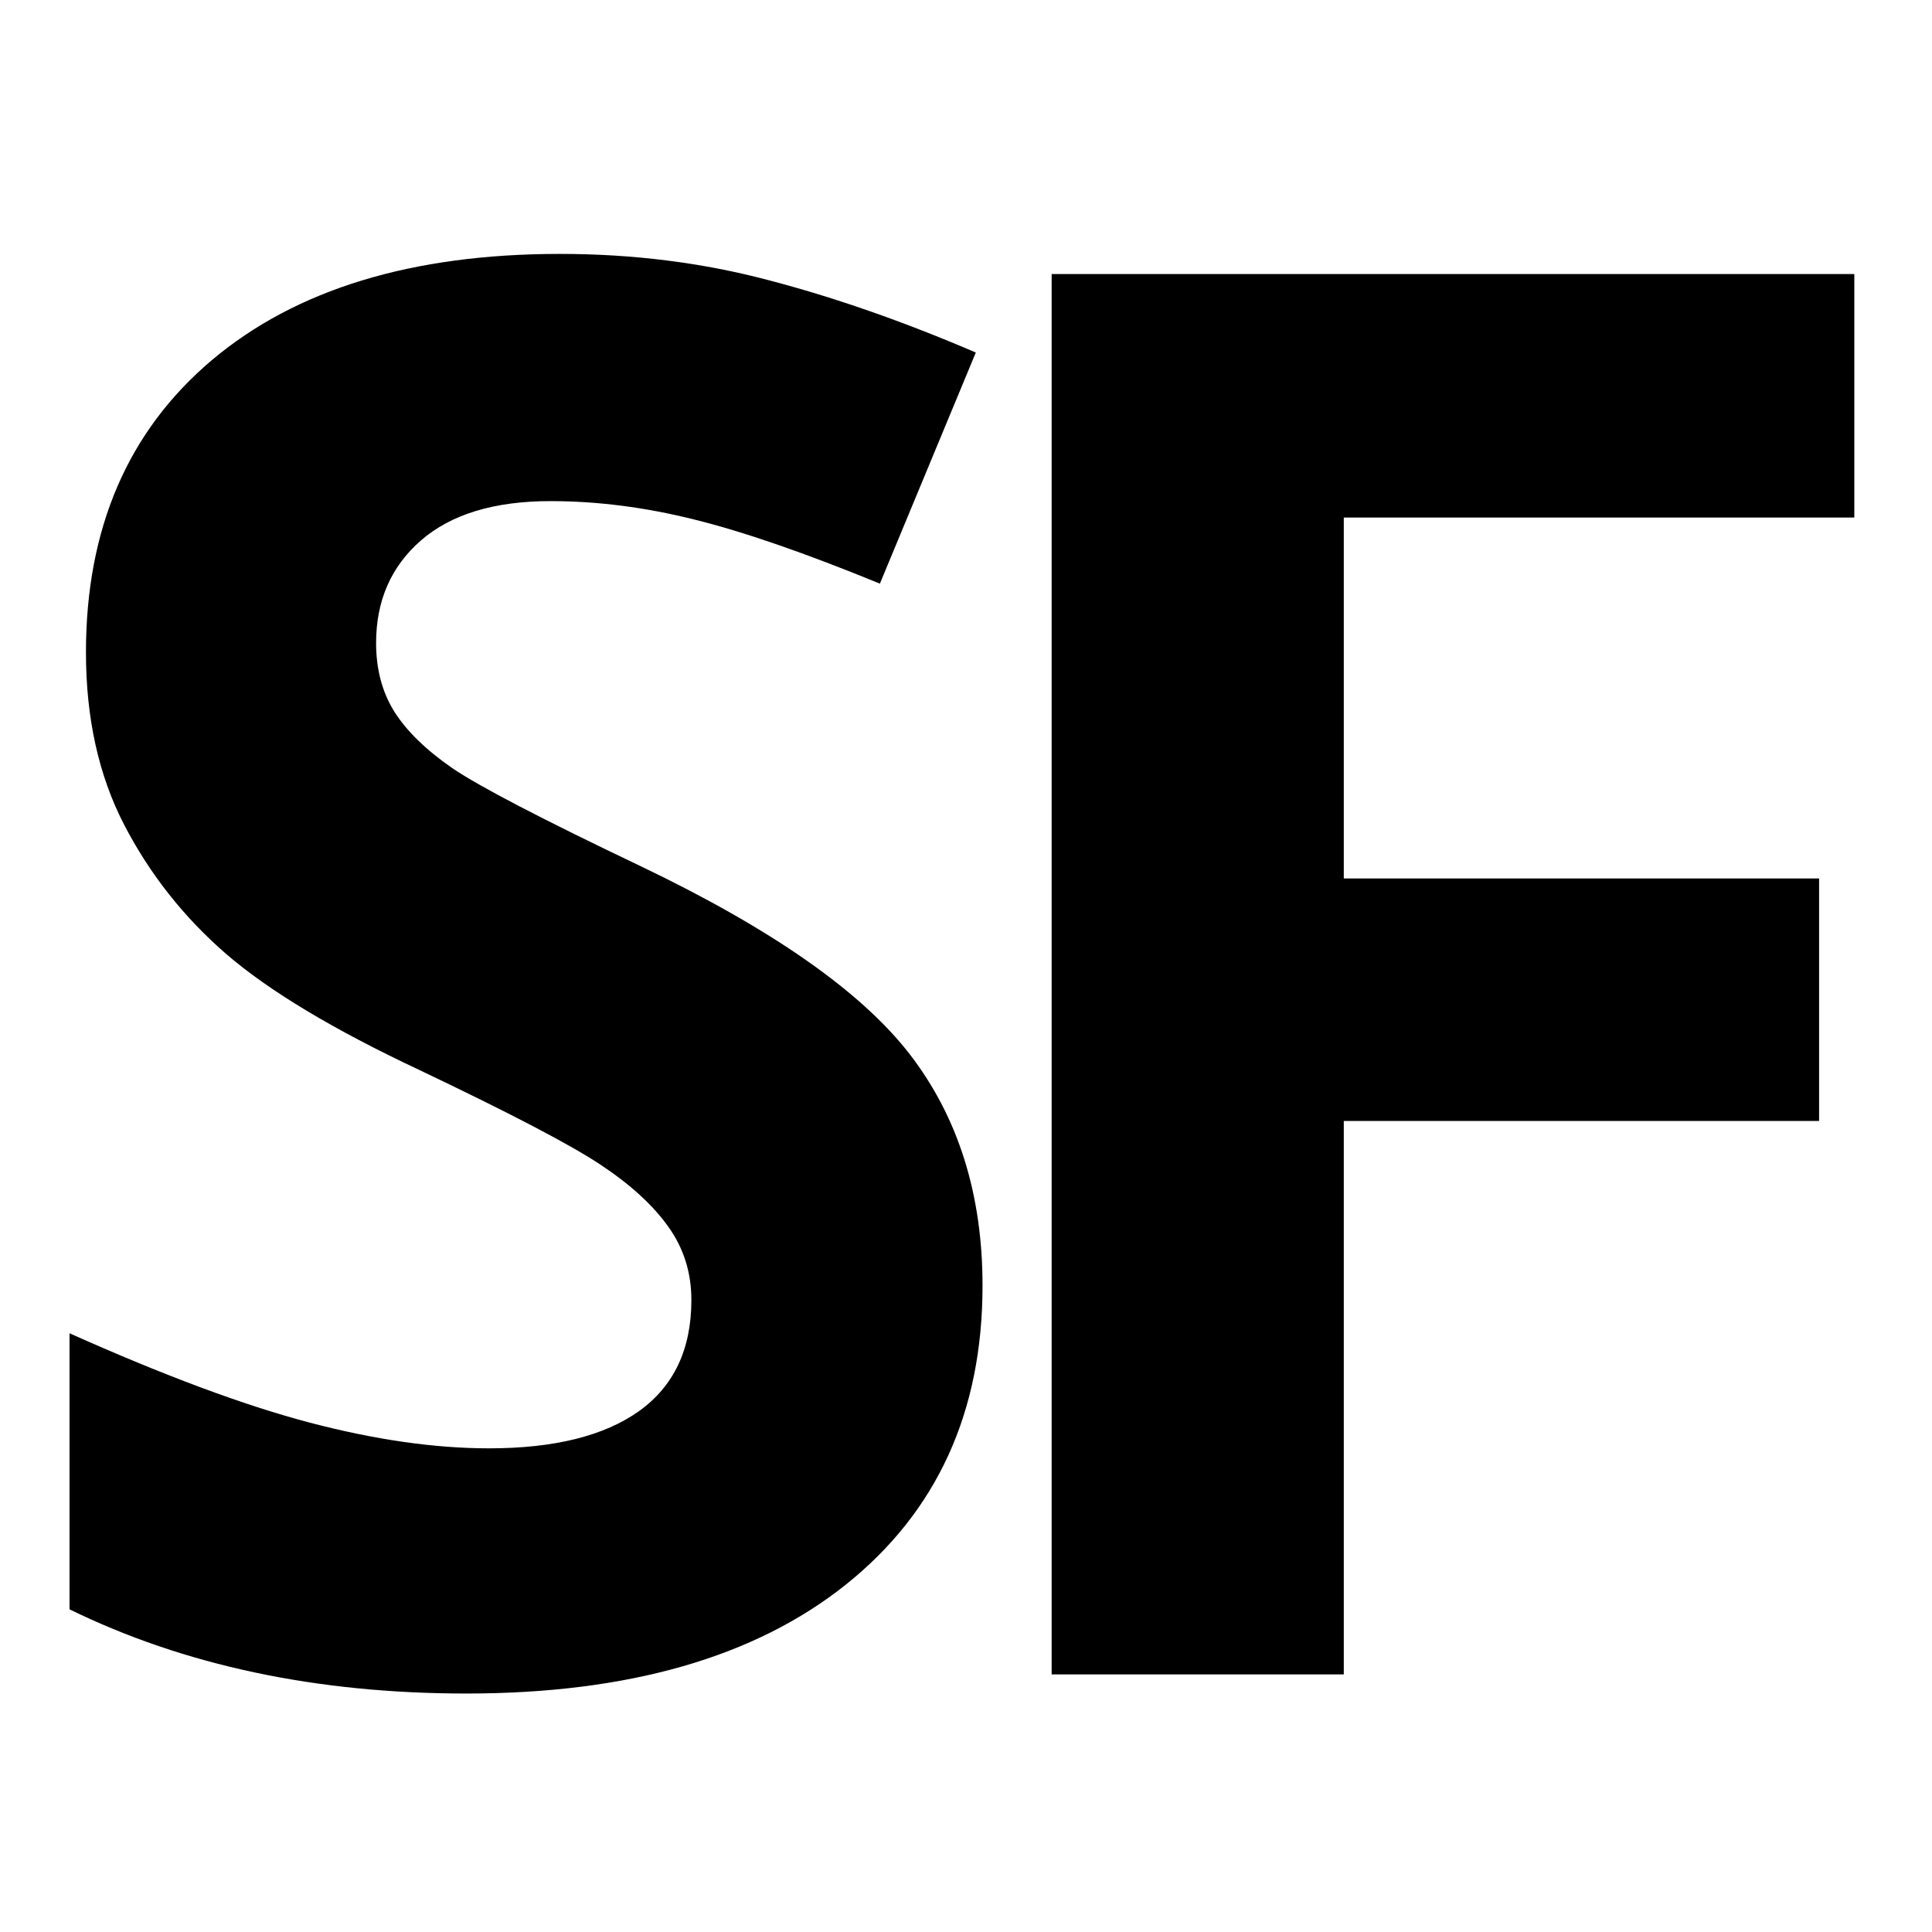 <?xml version="1.0" encoding="UTF-8"?> <svg xmlns="http://www.w3.org/2000/svg" xmlns:xlink="http://www.w3.org/1999/xlink" width="120" zoomAndPan="magnify" viewBox="0 0 90 90" height="120" preserveAspectRatio="xMidYMid meet" version="1.0"><defs><g></g></defs><g fill="#000000" fill-opacity="1"><g transform="translate(-0.949, 78)"><g><path d="M 46.719 -18.109 C 46.719 -12.223 44.598 -7.582 40.359 -4.188 C 36.117 -0.801 30.223 0.891 22.672 0.891 C 15.703 0.891 9.539 -0.414 4.188 -3.031 L 4.188 -15.891 C 8.594 -13.922 12.316 -12.535 15.359 -11.734 C 18.41 -10.93 21.203 -10.531 23.734 -10.531 C 26.766 -10.531 29.094 -11.109 30.719 -12.266 C 32.344 -13.43 33.156 -15.156 33.156 -17.438 C 33.156 -18.719 32.797 -19.859 32.078 -20.859 C 31.367 -21.859 30.32 -22.816 28.938 -23.734 C 27.551 -24.66 24.734 -26.133 20.484 -28.156 C 16.492 -30.031 13.5 -31.828 11.5 -33.547 C 9.508 -35.273 7.922 -37.285 6.734 -39.578 C 5.547 -41.867 4.953 -44.547 4.953 -47.609 C 4.953 -53.379 6.906 -57.914 10.812 -61.219 C 14.727 -64.52 20.133 -66.172 27.031 -66.172 C 30.426 -66.172 33.66 -65.766 36.734 -64.953 C 39.816 -64.148 43.039 -63.023 46.406 -61.578 L 41.938 -50.812 C 38.457 -52.238 35.578 -53.234 33.297 -53.797 C 31.023 -54.367 28.789 -54.656 26.594 -54.656 C 23.977 -54.656 21.969 -54.047 20.562 -52.828 C 19.164 -51.609 18.469 -50.016 18.469 -48.047 C 18.469 -46.828 18.75 -45.766 19.312 -44.859 C 19.883 -43.953 20.785 -43.07 22.016 -42.219 C 23.254 -41.375 26.176 -39.852 30.781 -37.656 C 36.883 -34.738 41.066 -31.816 43.328 -28.891 C 45.586 -25.961 46.719 -22.367 46.719 -18.109 Z M 46.719 -18.109 "></path></g></g></g><g fill="#000000" fill-opacity="1"><g transform="translate(40.787, 78)"><g><path d="M 21.812 0 L 8.203 0 L 8.203 -65.234 L 45.594 -65.234 L 45.594 -53.891 L 21.812 -53.891 L 21.812 -37.078 L 43.953 -37.078 L 43.953 -25.781 L 21.812 -25.781 Z M 21.812 0 "></path></g></g></g></svg> 